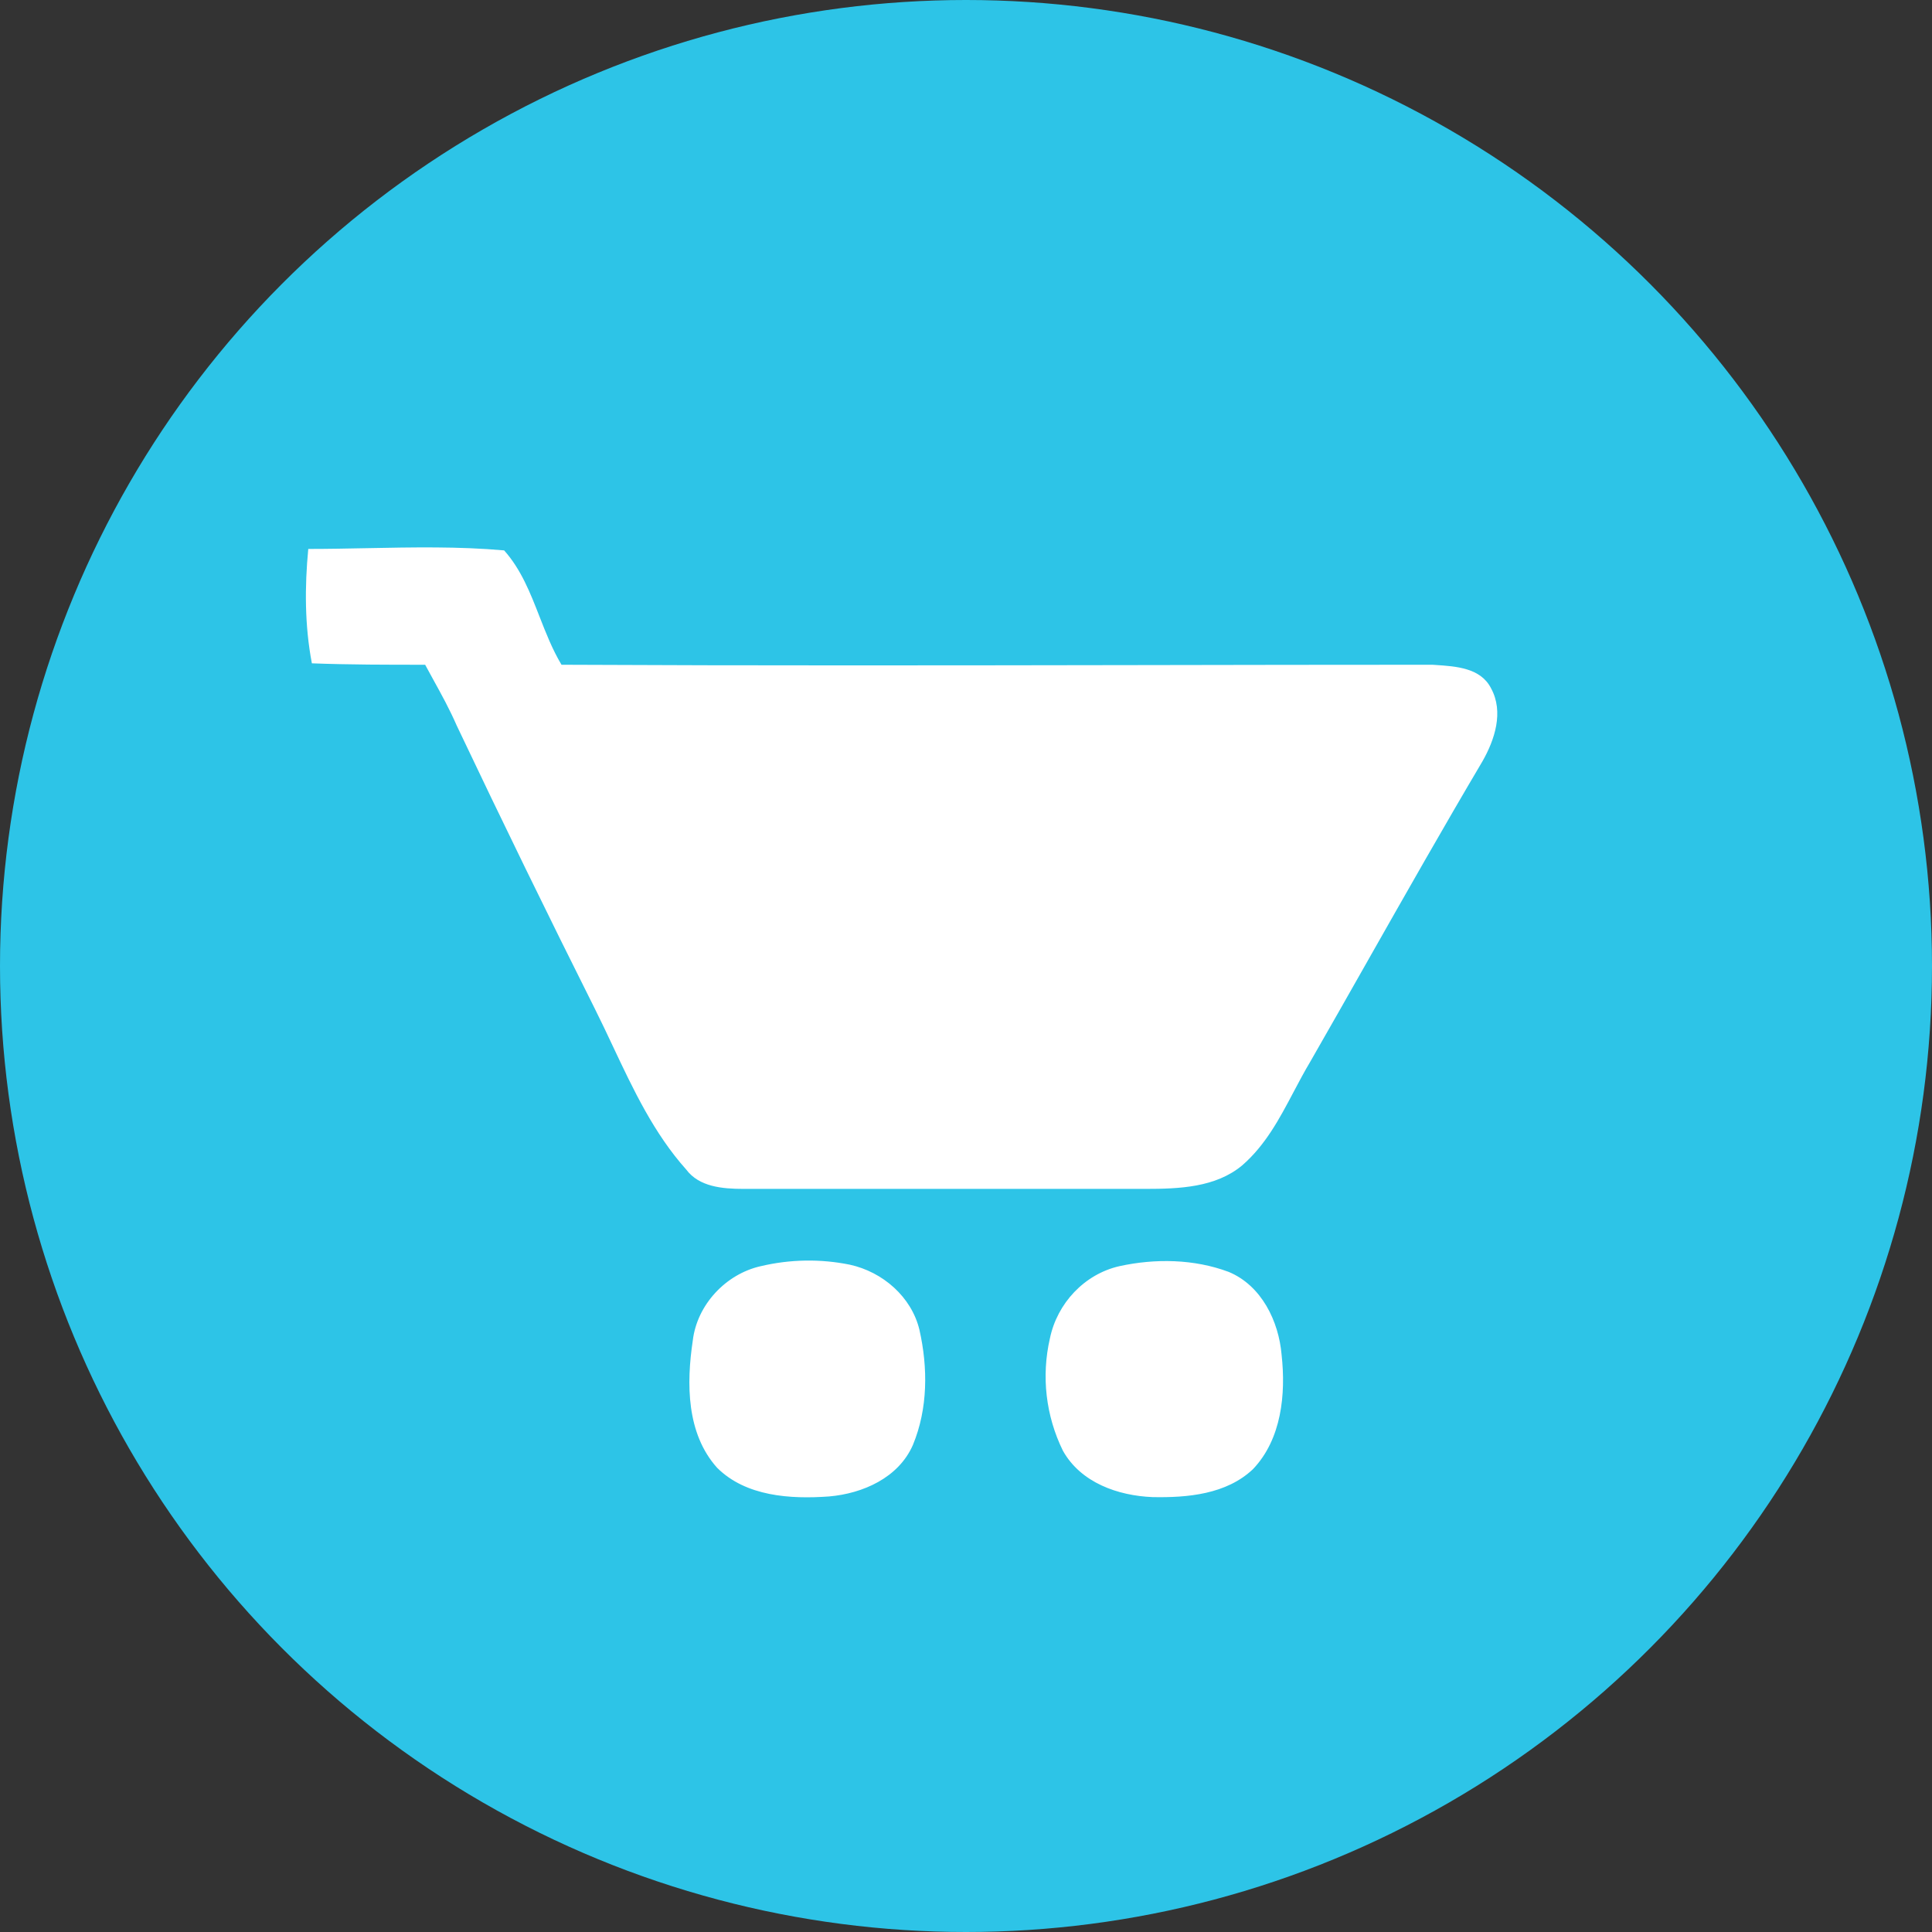 <svg width="68" height="68" viewBox="0 0 68 68" fill="none" xmlns="http://www.w3.org/2000/svg">
<rect x="0" y="0" width="68" height="68" fill="#333333" stroke="none"/>
<circle cx="34" cy="34" r="34" fill="#2DC4E7"/>
<path fill-rule="evenodd" clip-rule="evenodd" d="M10.852 19.321C11.531 19.321 12.216 19.308 12.904 19.294C14.52 19.262 16.15 19.23 17.744 19.372C18.341 20.041 18.664 20.868 18.99 21.704C19.216 22.281 19.443 22.863 19.763 23.397C26.565 23.431 33.388 23.42 40.204 23.409H40.205C43.61 23.403 47.013 23.397 50.411 23.397L50.517 23.404C51.253 23.452 52.119 23.508 52.481 24.228C52.935 25.059 52.608 26.04 52.178 26.795C50.799 29.126 49.465 31.479 48.13 33.832L48.13 33.832L48.13 33.833C47.462 35.011 46.793 36.19 46.119 37.365C45.909 37.716 45.718 38.078 45.527 38.439C45.032 39.376 44.54 40.307 43.721 41.017C42.788 41.797 41.499 41.845 40.313 41.845H26.173C25.416 41.845 24.608 41.771 24.155 41.167C23.018 39.896 22.291 38.352 21.574 36.83L21.574 36.83C21.368 36.392 21.162 35.956 20.948 35.528C19.288 32.215 17.664 28.885 16.075 25.537C15.828 24.97 15.54 24.446 15.25 23.921L15.25 23.921L15.25 23.921C15.154 23.747 15.059 23.573 14.964 23.397H14.964C13.628 23.397 12.288 23.397 10.977 23.347C10.723 22.015 10.723 20.655 10.85 19.321H10.852ZM26.782 44.564C27.809 44.321 28.877 44.303 29.912 44.513C31.072 44.767 32.083 45.647 32.361 46.805C32.662 48.137 32.662 49.575 32.132 50.856C31.627 52.014 30.366 52.568 29.18 52.67C27.817 52.769 26.252 52.67 25.24 51.661C24.157 50.454 24.157 48.693 24.384 47.181C24.534 45.923 25.543 44.841 26.78 44.564H26.782ZM43.242 44.765C42.029 44.312 40.665 44.289 39.404 44.564C38.167 44.843 37.209 45.873 36.954 47.105C36.647 48.436 36.808 49.832 37.41 51.059C38.042 52.19 39.353 52.644 40.566 52.693C41.802 52.718 43.165 52.593 44.098 51.712C45.108 50.655 45.261 49.069 45.108 47.684C45.008 46.503 44.402 45.245 43.242 44.765Z" fill="white"/>
</svg>
